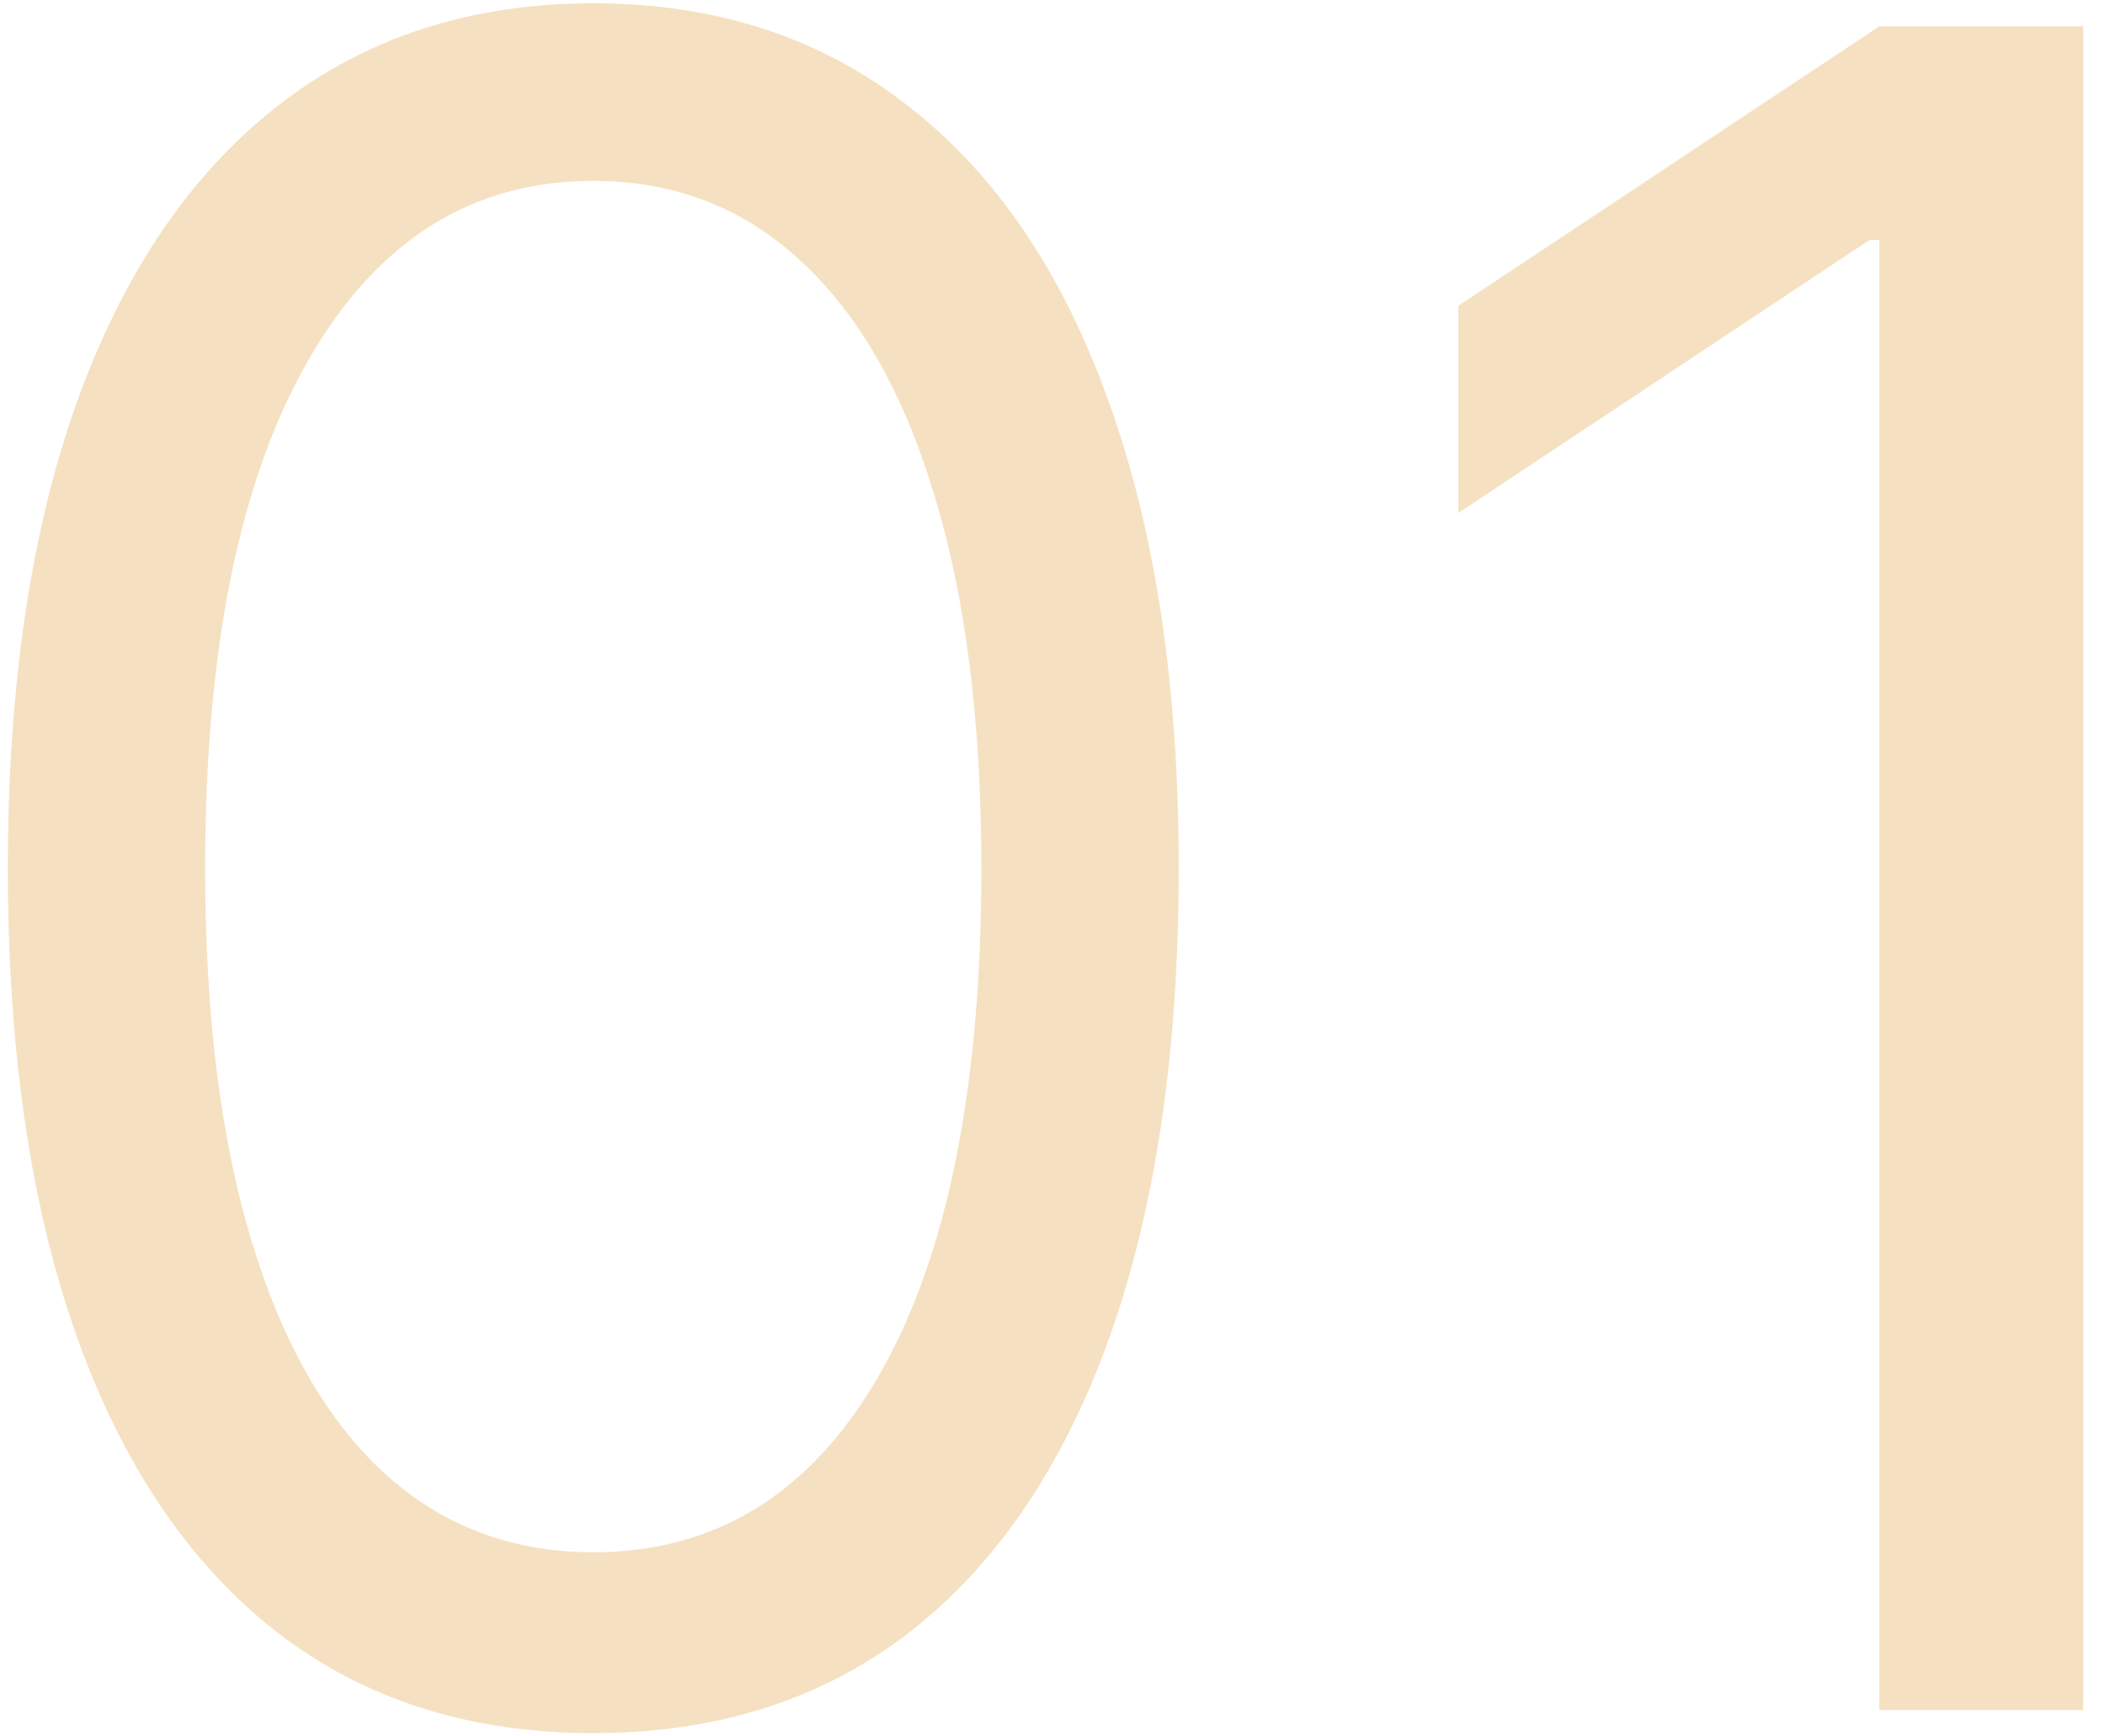 <svg width="80" height="66" viewBox="0 0 80 66" fill="none" xmlns="http://www.w3.org/2000/svg">
<path d="M22.547 65.875C17.838 65.875 13.828 64.594 10.516 62.031C7.203 59.448 4.672 55.708 2.922 50.812C1.172 45.896 0.297 39.958 0.297 33C0.297 26.083 1.172 20.177 2.922 15.281C4.693 10.365 7.234 6.615 10.547 4.031C13.88 1.427 17.88 0.125 22.547 0.125C27.213 0.125 31.203 1.427 34.516 4.031C37.849 6.615 40.391 10.365 42.141 15.281C43.911 20.177 44.797 26.083 44.797 33C44.797 39.958 43.922 45.896 42.172 50.812C40.422 55.708 37.891 59.448 34.578 62.031C31.266 64.594 27.255 65.875 22.547 65.875ZM22.547 59C27.213 59 30.838 56.75 33.422 52.25C36.005 47.75 37.297 41.333 37.297 33C37.297 27.458 36.703 22.74 35.516 18.844C34.349 14.948 32.661 11.979 30.453 9.938C28.266 7.896 25.63 6.875 22.547 6.875C17.922 6.875 14.307 9.156 11.703 13.719C9.099 18.26 7.797 24.688 7.797 33C7.797 38.542 8.38 43.25 9.547 47.125C10.713 51 12.391 53.948 14.578 55.969C16.787 57.99 19.443 59 22.547 59ZM79.172 1V65H71.422V9.125H71.047L55.422 19.5V11.625L71.422 1H79.172Z" fill="#EBBF7D" fill-opacity="0.47"/>
</svg>
